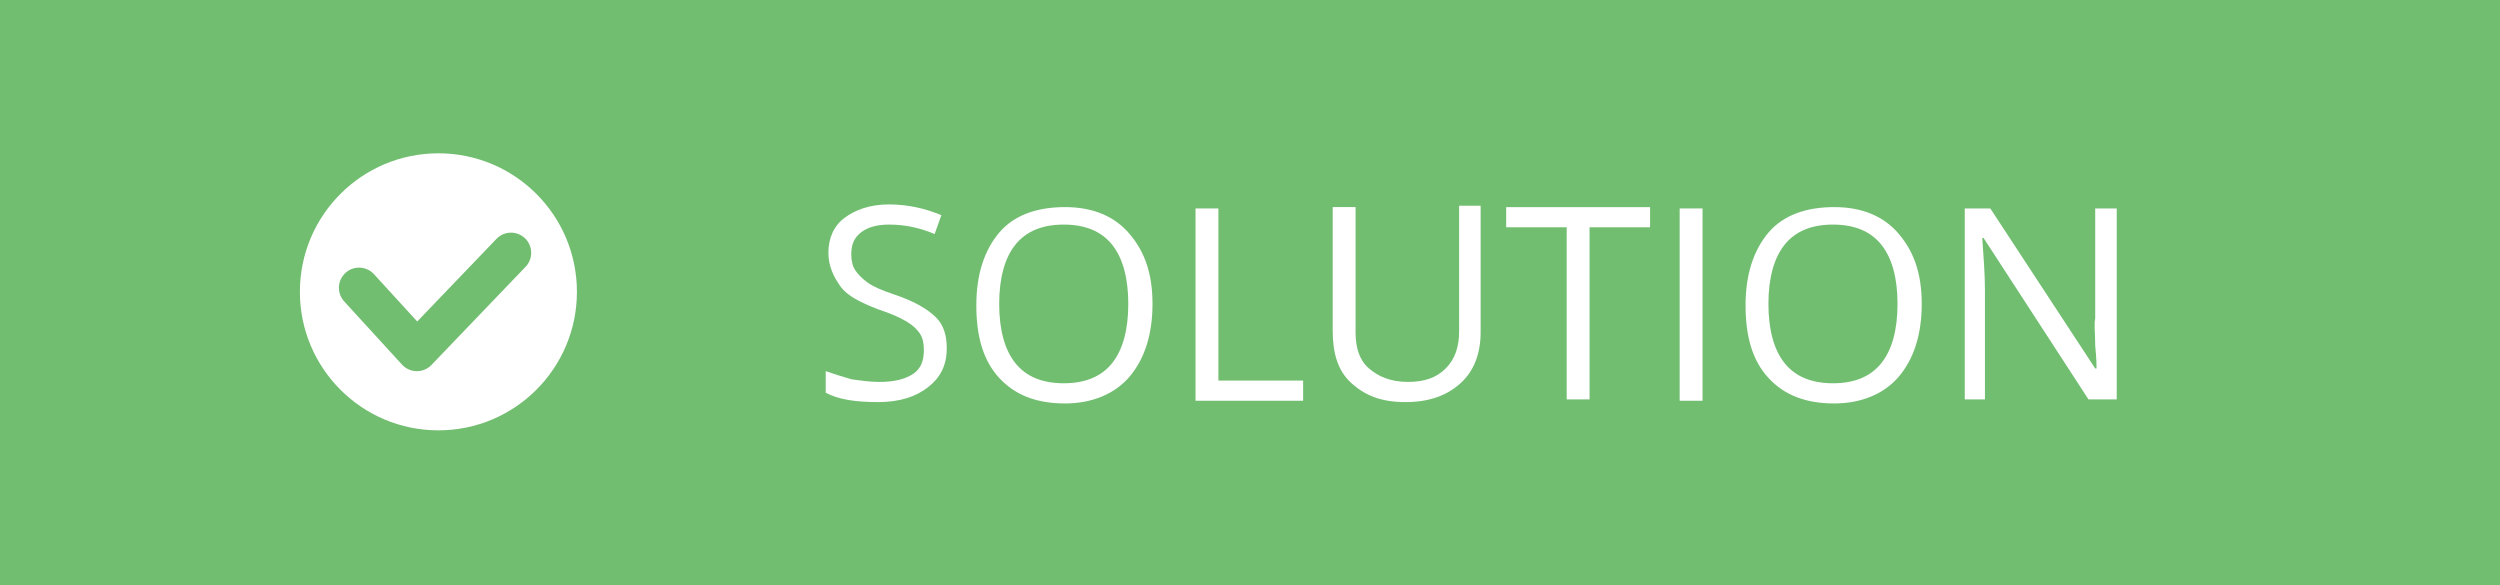 <?xml version="1.0" encoding="utf-8"?>
<!-- Generator: Adobe Illustrator 19.1.1, SVG Export Plug-In . SVG Version: 6.00 Build 0)  -->
<svg version="1.1" id="Layer_1" xmlns="http://www.w3.org/2000/svg" xmlns:xlink="http://www.w3.org/1999/xlink" x="0px" y="0px"
	 viewBox="0 0 185.9 43.5" style="enable-background:new 0 0 185.9 43.5;" xml:space="preserve">
<style type="text/css">
	.st0{fill:#F2A24C;}
	.st1{fill:#FFFFFF;}
	.st2{fill:#71BE71;}
	.st3{opacity:0.37;fill:#B0BEC5;}
	.st4{fill:#FFFFFF;stroke:#FFFFFF;stroke-width:4;stroke-linecap:round;stroke-linejoin:round;stroke-miterlimit:10;}
	.st5{fill:none;stroke:#71BE71;stroke-width:3;stroke-linecap:round;stroke-linejoin:round;stroke-miterlimit:10;}
	.st6{fill:#B0BEC5;}
	.st7{display:none;fill:none;stroke:#FFFFFF;stroke-width:2;stroke-miterlimit:10;}
	.st8{fill:none;stroke:#FFFFFF;stroke-width:2;stroke-linecap:round;stroke-miterlimit:10;}
	.st9{fill:#FFFFFF;stroke:#FFFFFF;stroke-width:2;stroke-linecap:round;stroke-miterlimit:10;}
	.st10{display:none;opacity:0.26;fill:none;stroke:#000000;stroke-width:2;stroke-miterlimit:10;stroke-dasharray:2,4;}
</style>
<rect x="-0.5" y="-0.1" class="st2" width="186.4" height="43.6"/>
<g>
	<path class="st1" d="M70.4,25.9c0,1.3-0.5,2.2-1.4,2.9s-2.1,1.1-3.7,1.1c-1.7,0-3-0.2-3.9-0.7v-1.6c0.6,0.2,1.2,0.4,1.9,0.6
		c0.7,0.1,1.4,0.2,2.1,0.2c1.1,0,1.9-0.2,2.5-0.6s0.8-1,0.8-1.8c0-0.5-0.1-0.9-0.3-1.2s-0.5-0.6-1-0.9s-1.2-0.6-2.1-0.9
		c-1.3-0.5-2.3-1-2.8-1.7s-0.9-1.5-0.9-2.5c0-1.1,0.4-2,1.2-2.6s1.9-1,3.3-1c1.4,0,2.7,0.3,3.9,0.8l-0.5,1.4
		c-1.2-0.5-2.3-0.7-3.4-0.7c-0.9,0-1.6,0.2-2.1,0.6c-0.5,0.4-0.7,0.9-0.7,1.6c0,0.5,0.1,0.9,0.3,1.2s0.5,0.6,0.9,0.9s1.1,0.6,2,0.9
		c1.5,0.5,2.5,1.1,3.1,1.7S70.4,25,70.4,25.9z"/>
	<path class="st1" d="M85.7,22.6c0,2.3-0.6,4.1-1.7,5.4s-2.8,2-4.8,2c-2.1,0-3.7-0.6-4.9-1.9s-1.7-3.1-1.7-5.4
		c0-2.3,0.6-4.1,1.7-5.4s2.8-1.9,4.9-1.9c2.1,0,3.7,0.7,4.8,2S85.7,20.3,85.7,22.6z M74.3,22.6c0,1.9,0.4,3.4,1.2,4.4s2,1.5,3.6,1.5
		c1.6,0,2.8-0.5,3.6-1.5s1.2-2.5,1.2-4.4c0-1.9-0.4-3.4-1.2-4.4s-2-1.5-3.6-1.5c-1.6,0-2.8,0.5-3.6,1.5S74.3,20.7,74.3,22.6z"/>
	<path class="st1" d="M88.9,29.7V15.5h1.7v12.8h6.3v1.5H88.9z"/>
	<path class="st1" d="M110.1,15.5v9.2c0,1.6-0.5,2.9-1.5,3.8s-2.3,1.4-4.1,1.4s-3-0.5-4-1.4s-1.4-2.2-1.4-3.9v-9.2h1.7v9.3
		c0,1.2,0.3,2.1,1,2.7s1.6,1,2.9,1c1.2,0,2.1-0.3,2.8-1s1-1.6,1-2.8v-9.3H110.1z"/>
	<path class="st1" d="M118.2,29.7h-1.7V16.9H112v-1.5h10.7v1.5h-4.5V29.7z"/>
	<path class="st1" d="M124.9,29.7V15.5h1.7v14.3H124.9z"/>
	<path class="st1" d="M142.9,22.6c0,2.3-0.6,4.1-1.7,5.4s-2.8,2-4.8,2c-2.1,0-3.7-0.6-4.9-1.9s-1.7-3.1-1.7-5.4
		c0-2.3,0.6-4.1,1.7-5.4s2.8-1.9,4.9-1.9c2.1,0,3.7,0.7,4.8,2S142.9,20.3,142.9,22.6z M131.5,22.6c0,1.9,0.4,3.4,1.2,4.4
		s2,1.5,3.6,1.5c1.6,0,2.8-0.5,3.6-1.5s1.2-2.5,1.2-4.4c0-1.9-0.4-3.4-1.2-4.4s-2-1.5-3.6-1.5c-1.6,0-2.8,0.5-3.6,1.5
		S131.5,20.7,131.5,22.6z"/>
	<path class="st1" d="M157.2,29.7h-1.9l-7.8-12h-0.1c0.1,1.4,0.2,2.7,0.2,3.9v8.1h-1.5V15.5h1.9l7.8,11.9h0.1c0-0.2,0-0.7-0.1-1.7
		c0-1-0.1-1.6,0-2v-8.2h1.6V29.7z"/>
</g>
<g>
	<circle class="st1" cx="32.6" cy="21.7" r="10.3"/>
	<polyline class="st5" points="26.7,21.4 31,26.1 38,18.8 	"/>
</g>
</svg>
